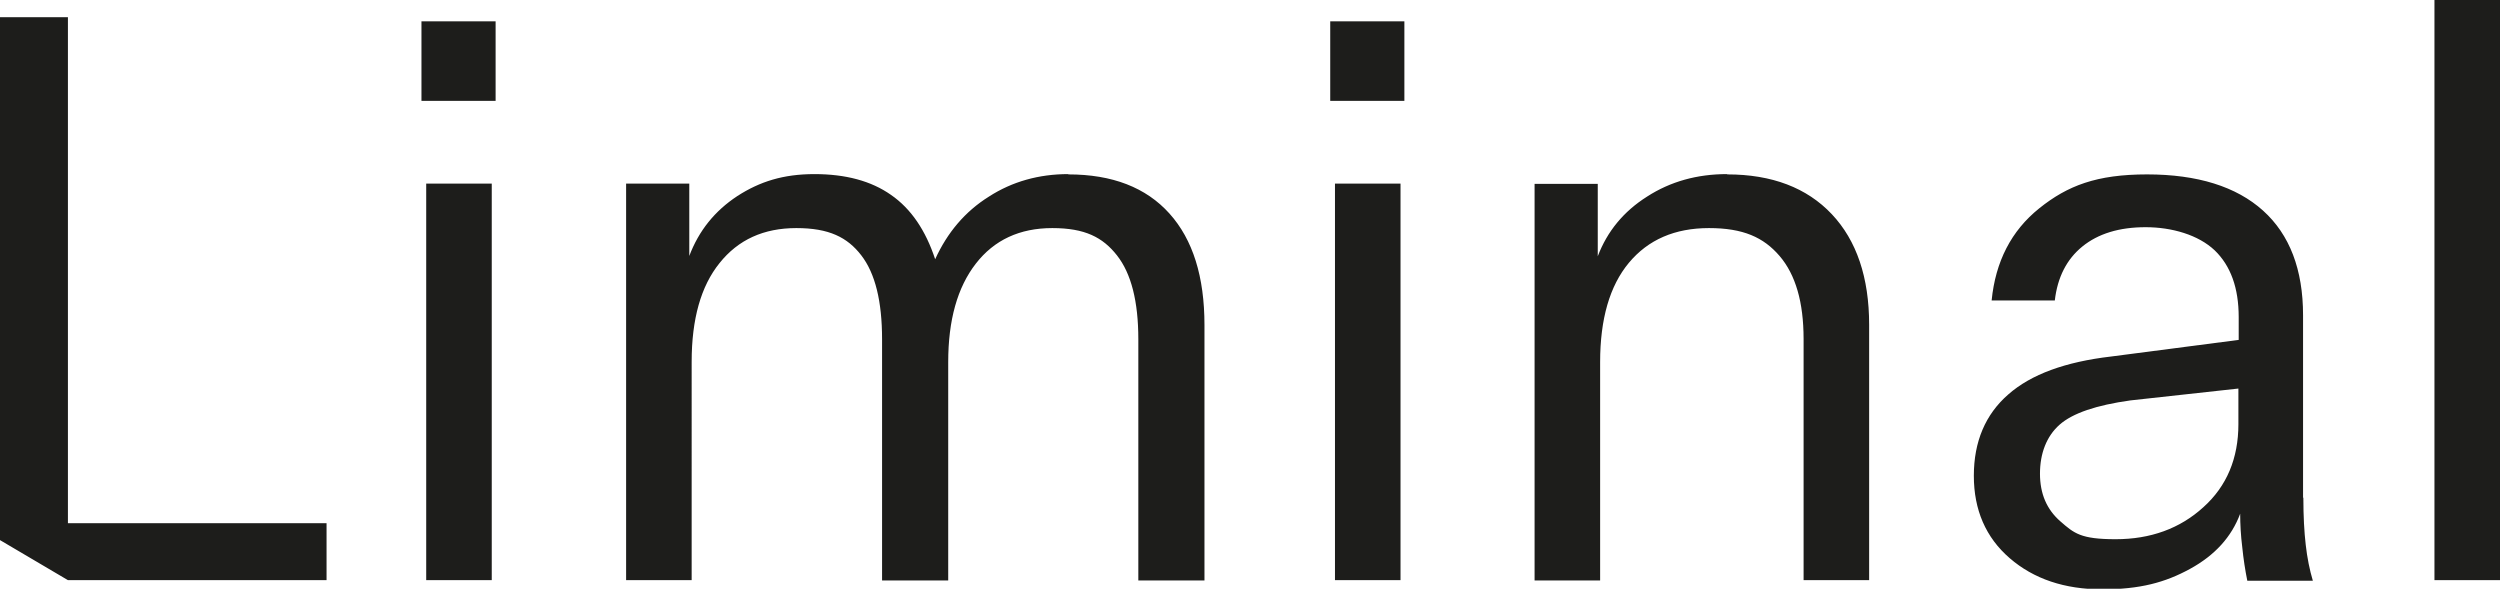 <svg id="Layer_1" xmlns="http://www.w3.org/2000/svg" version="1.1" viewBox="0 0 842.9 198.5"><defs><style>.st0{fill:#1d1d1b}</style></defs><path class="st0" d="M142.1 7.2h25V34h-25zM448.5 7.2h25V34h-25zM22.9 5.8H0v176.3l22.9 13.5h87.2v-19.2H22.9V5.8zM143.7 61.9h22.1v133.7h-22.1zM360.2 58.7c-9.9 0-18.9 2.5-26.8 7.6-8 5-14 12.1-18.1 21.1-3.2-9.7-8.1-17-14.9-21.7-6.7-4.7-15.3-7-25.8-7s-18.4 2.5-26 7.4c-7.6 5-13 11.7-16.2 20.2V61.9h-21.3v133.7h22.1V122c0-14.4 3.1-25.5 9.4-33.3 6.3-7.9 14.9-11.8 25.9-11.8s17.2 3.1 21.9 9.2c4.7 6.1 7 15.5 7 28.3v81.3h22.3v-73.6c0-14.2 3.1-25.2 9.3-33.2 6.2-8 14.8-12 25.8-12s17 3.1 21.8 9.2c4.8 6.1 7.2 15.5 7.2 28.3v81.3h22.3v-86.1c0-16.3-3.9-28.8-11.8-37.6S375 58.8 360.2 58.8M450.1 61.9h22.1v133.7h-22.1zM582.3 58.7c-10.1 0-19.1 2.5-27 7.6-7.9 5-13.4 11.7-16.6 20.1V62h-21.3v133.7h22.1v-73.6c0-14.5 3.2-25.7 9.7-33.5 6.5-7.8 15.5-11.7 27-11.7s18.4 3.1 23.8 9.4c5.4 6.3 8.1 15.6 8.1 28v81.3h22.1v-86.1c0-15.9-4.2-28.4-12.6-37.3-8.4-8.9-20.2-13.4-35.2-13.4M754.7 143c0 11.5-3.9 20.9-11.8 28-7.9 7.2-17.8 10.8-29.6 10.8s-14-2-18.6-6c-4.6-4-6.9-9.3-6.9-16.1s2.2-12.6 6.6-16.5c4.4-3.9 12.4-6.6 23.9-8.2l36.4-4v12Zm21.8 24.7v-61.4c0-15.4-4.5-27.2-13.5-35.3-9-8.1-22.1-12.2-39.1-12.2s-26.8 3.8-36.3 11.4c-9.5 7.6-14.8 18-16.1 31.1h21.3c.9-7.8 4-13.9 9.3-18.2 5.3-4.3 12.4-6.5 21.3-6.5s17.8 2.6 23.3 7.8c5.4 5.2 8.1 12.7 8.1 22.5v7.7l-43 5.6c-15.4 1.8-27 6-34.7 12.8-7.7 6.7-11.6 15.9-11.6 27.4s4 20.8 12.1 27.8 18.5 10.5 31.2 10.5 21.2-2.3 29.6-6.9c8.4-4.6 14-10.8 16.9-18.6 0 3.5.2 7.3.7 11.3.4 4 1 7.8 1.7 11.3h22.1c-1.1-3.7-1.9-7.7-2.4-12.1-.5-4.3-.8-9.6-.8-15.8M820.8 0h22.1v195.6h-22.1z"/></svg>